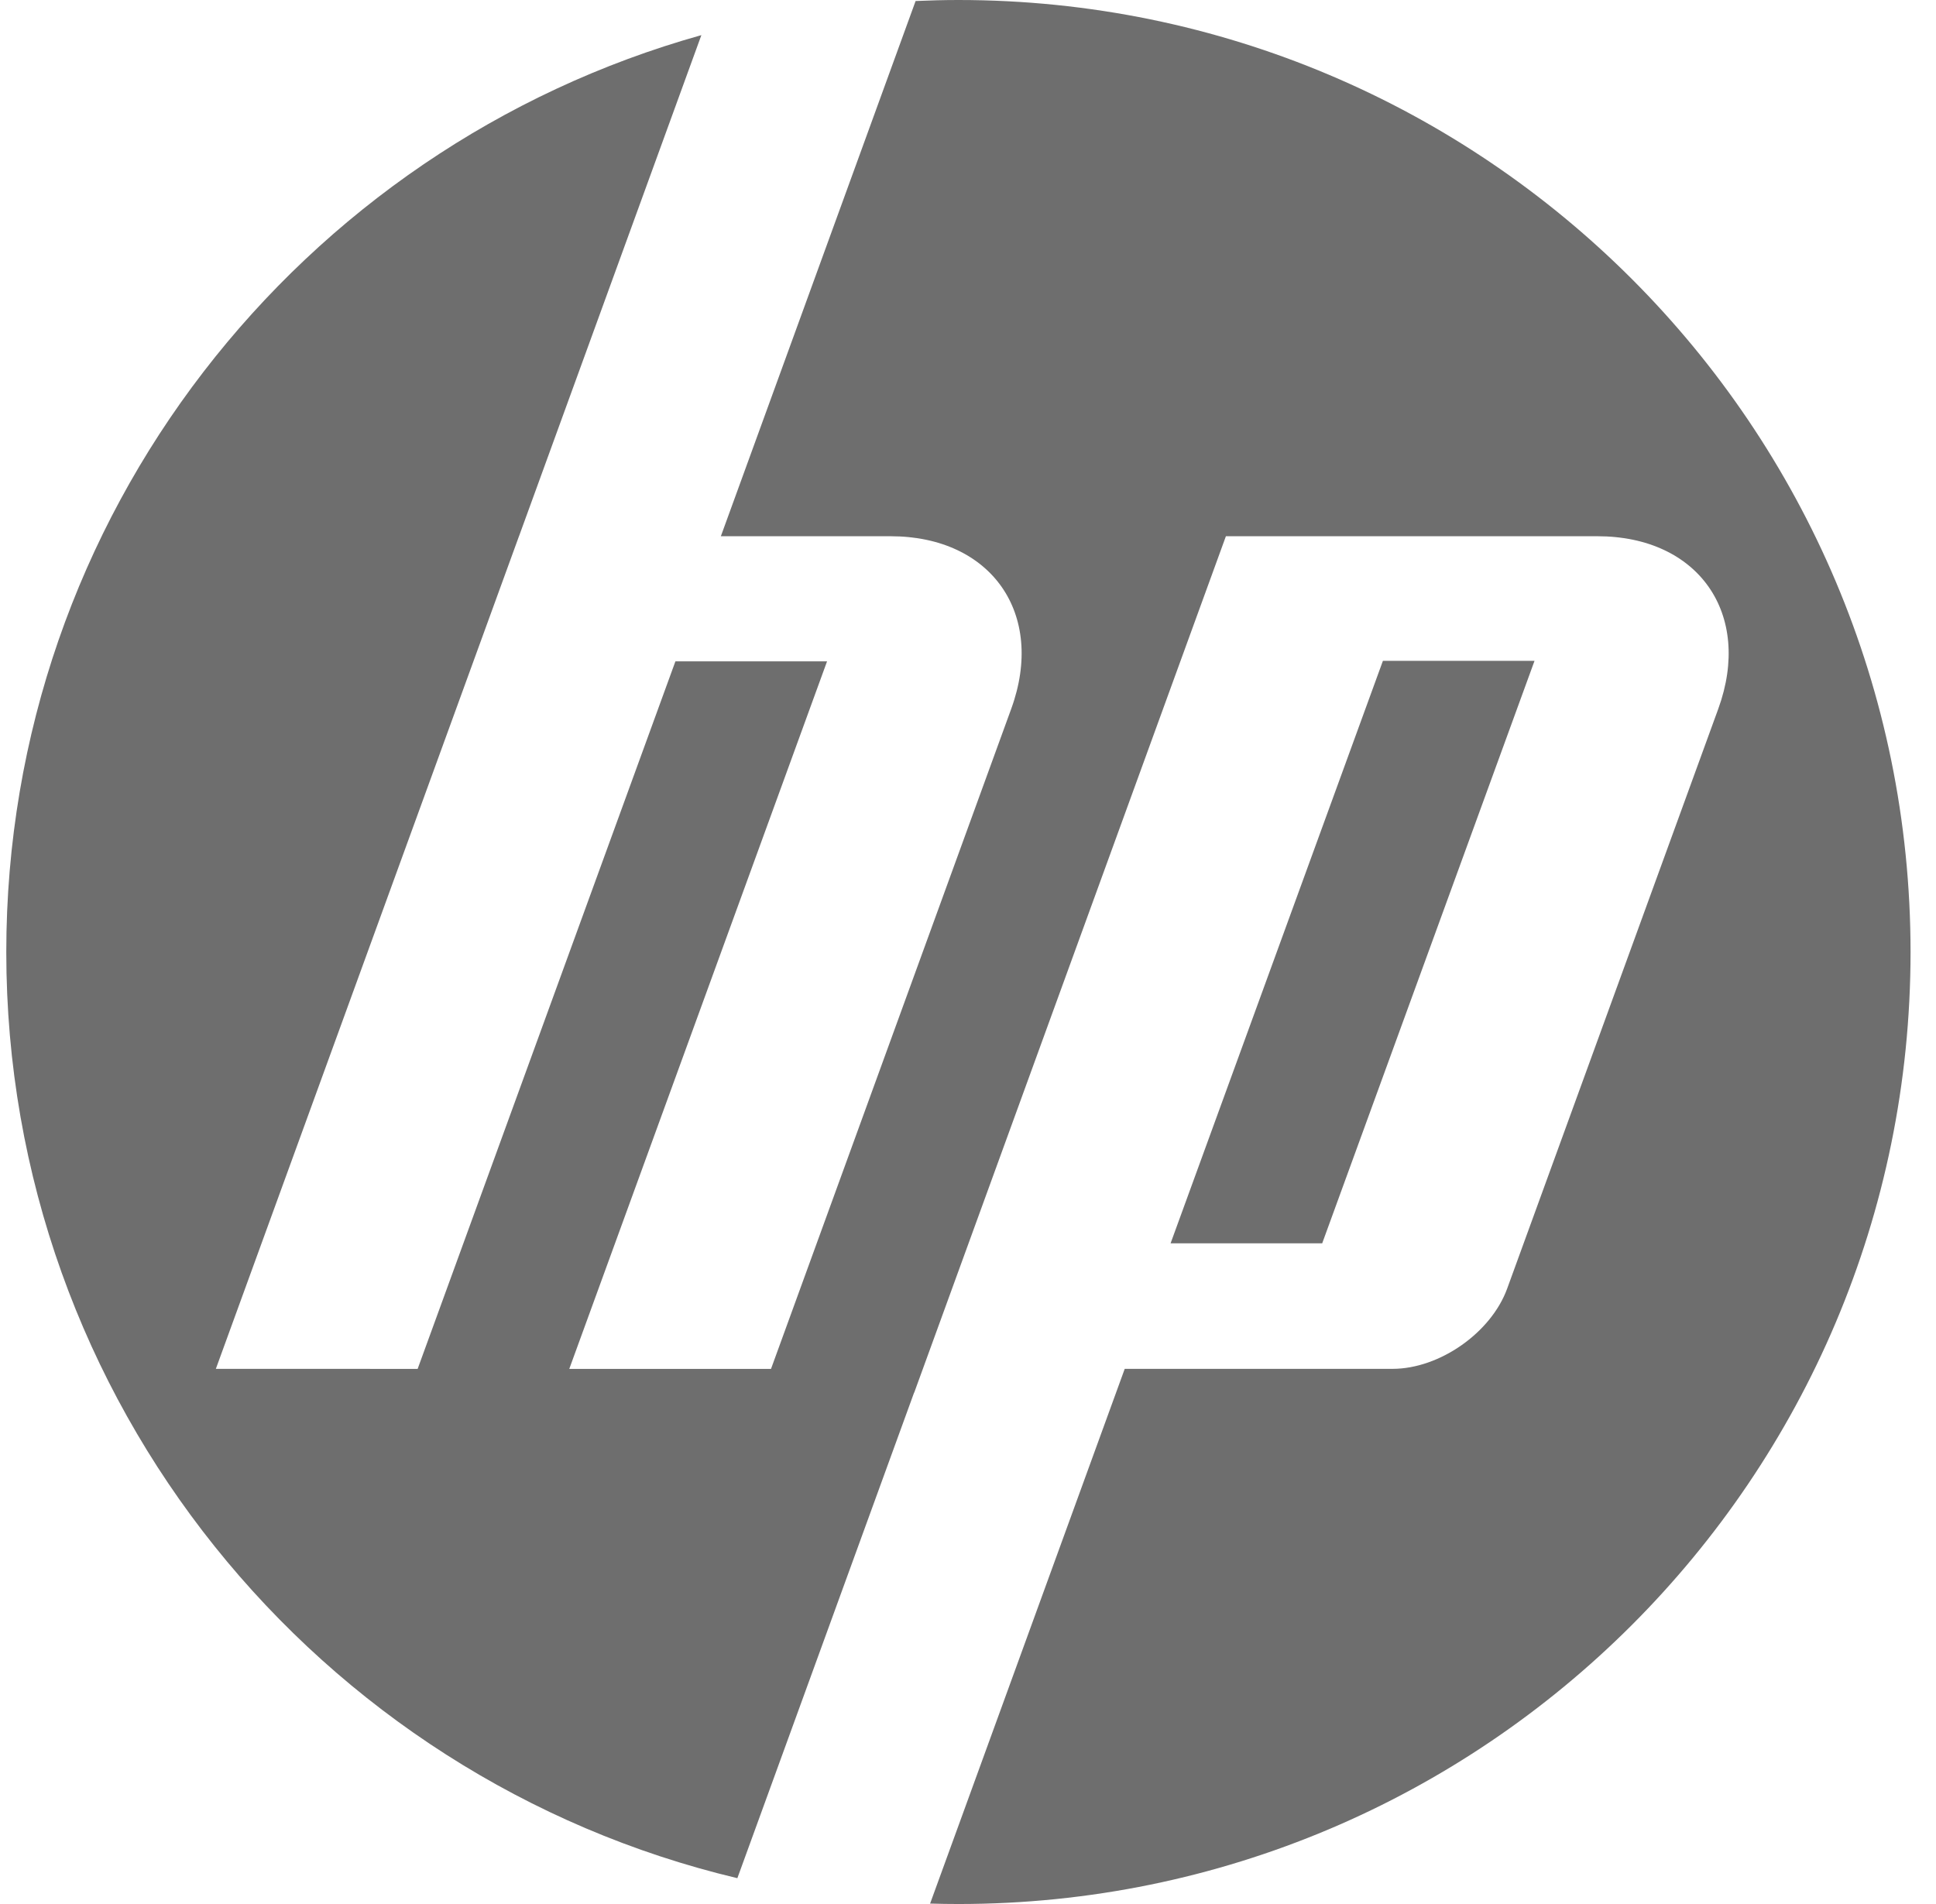 <svg width="61" height="60" viewBox="0 0 61 60" fill="none" xmlns="http://www.w3.org/2000/svg">
<g clip-path="url(#clip0_812_926)">
<path d="M30.198 60C29.9 60 29.603 59.995 29.306 59.986L35.438 43.136H43.875C45.356 43.136 46.982 41.998 47.488 40.607L54.14 22.337C55.228 19.345 53.515 16.898 50.332 16.898H38.626L28.805 43.886H28.801L23.233 59.186C10.024 56.045 0.198 44.171 0.198 30C0.198 16.238 9.465 4.642 22.099 1.107L16.353 16.898H16.352L6.801 43.136L13.159 43.137L21.281 20.841H26.059L17.937 43.137L24.293 43.138L31.862 22.337C32.951 19.345 31.238 16.898 28.058 16.898H22.713L28.849 0.032C29.297 0.012 29.746 0 30.198 0C46.767 0 60.198 13.431 60.198 30C60.198 46.569 46.767 60 30.198 60H30.198ZM48.35 20.825H43.573L36.883 39.18H41.66L48.35 20.825Z" fill="#6E6E6E"/>
</g>
<defs>
<clipPath id="clip0_812_926">
<rect width="60" height="60" fill="white" transform="translate(0.198)"/>
</clipPath>
</defs>
</svg>
